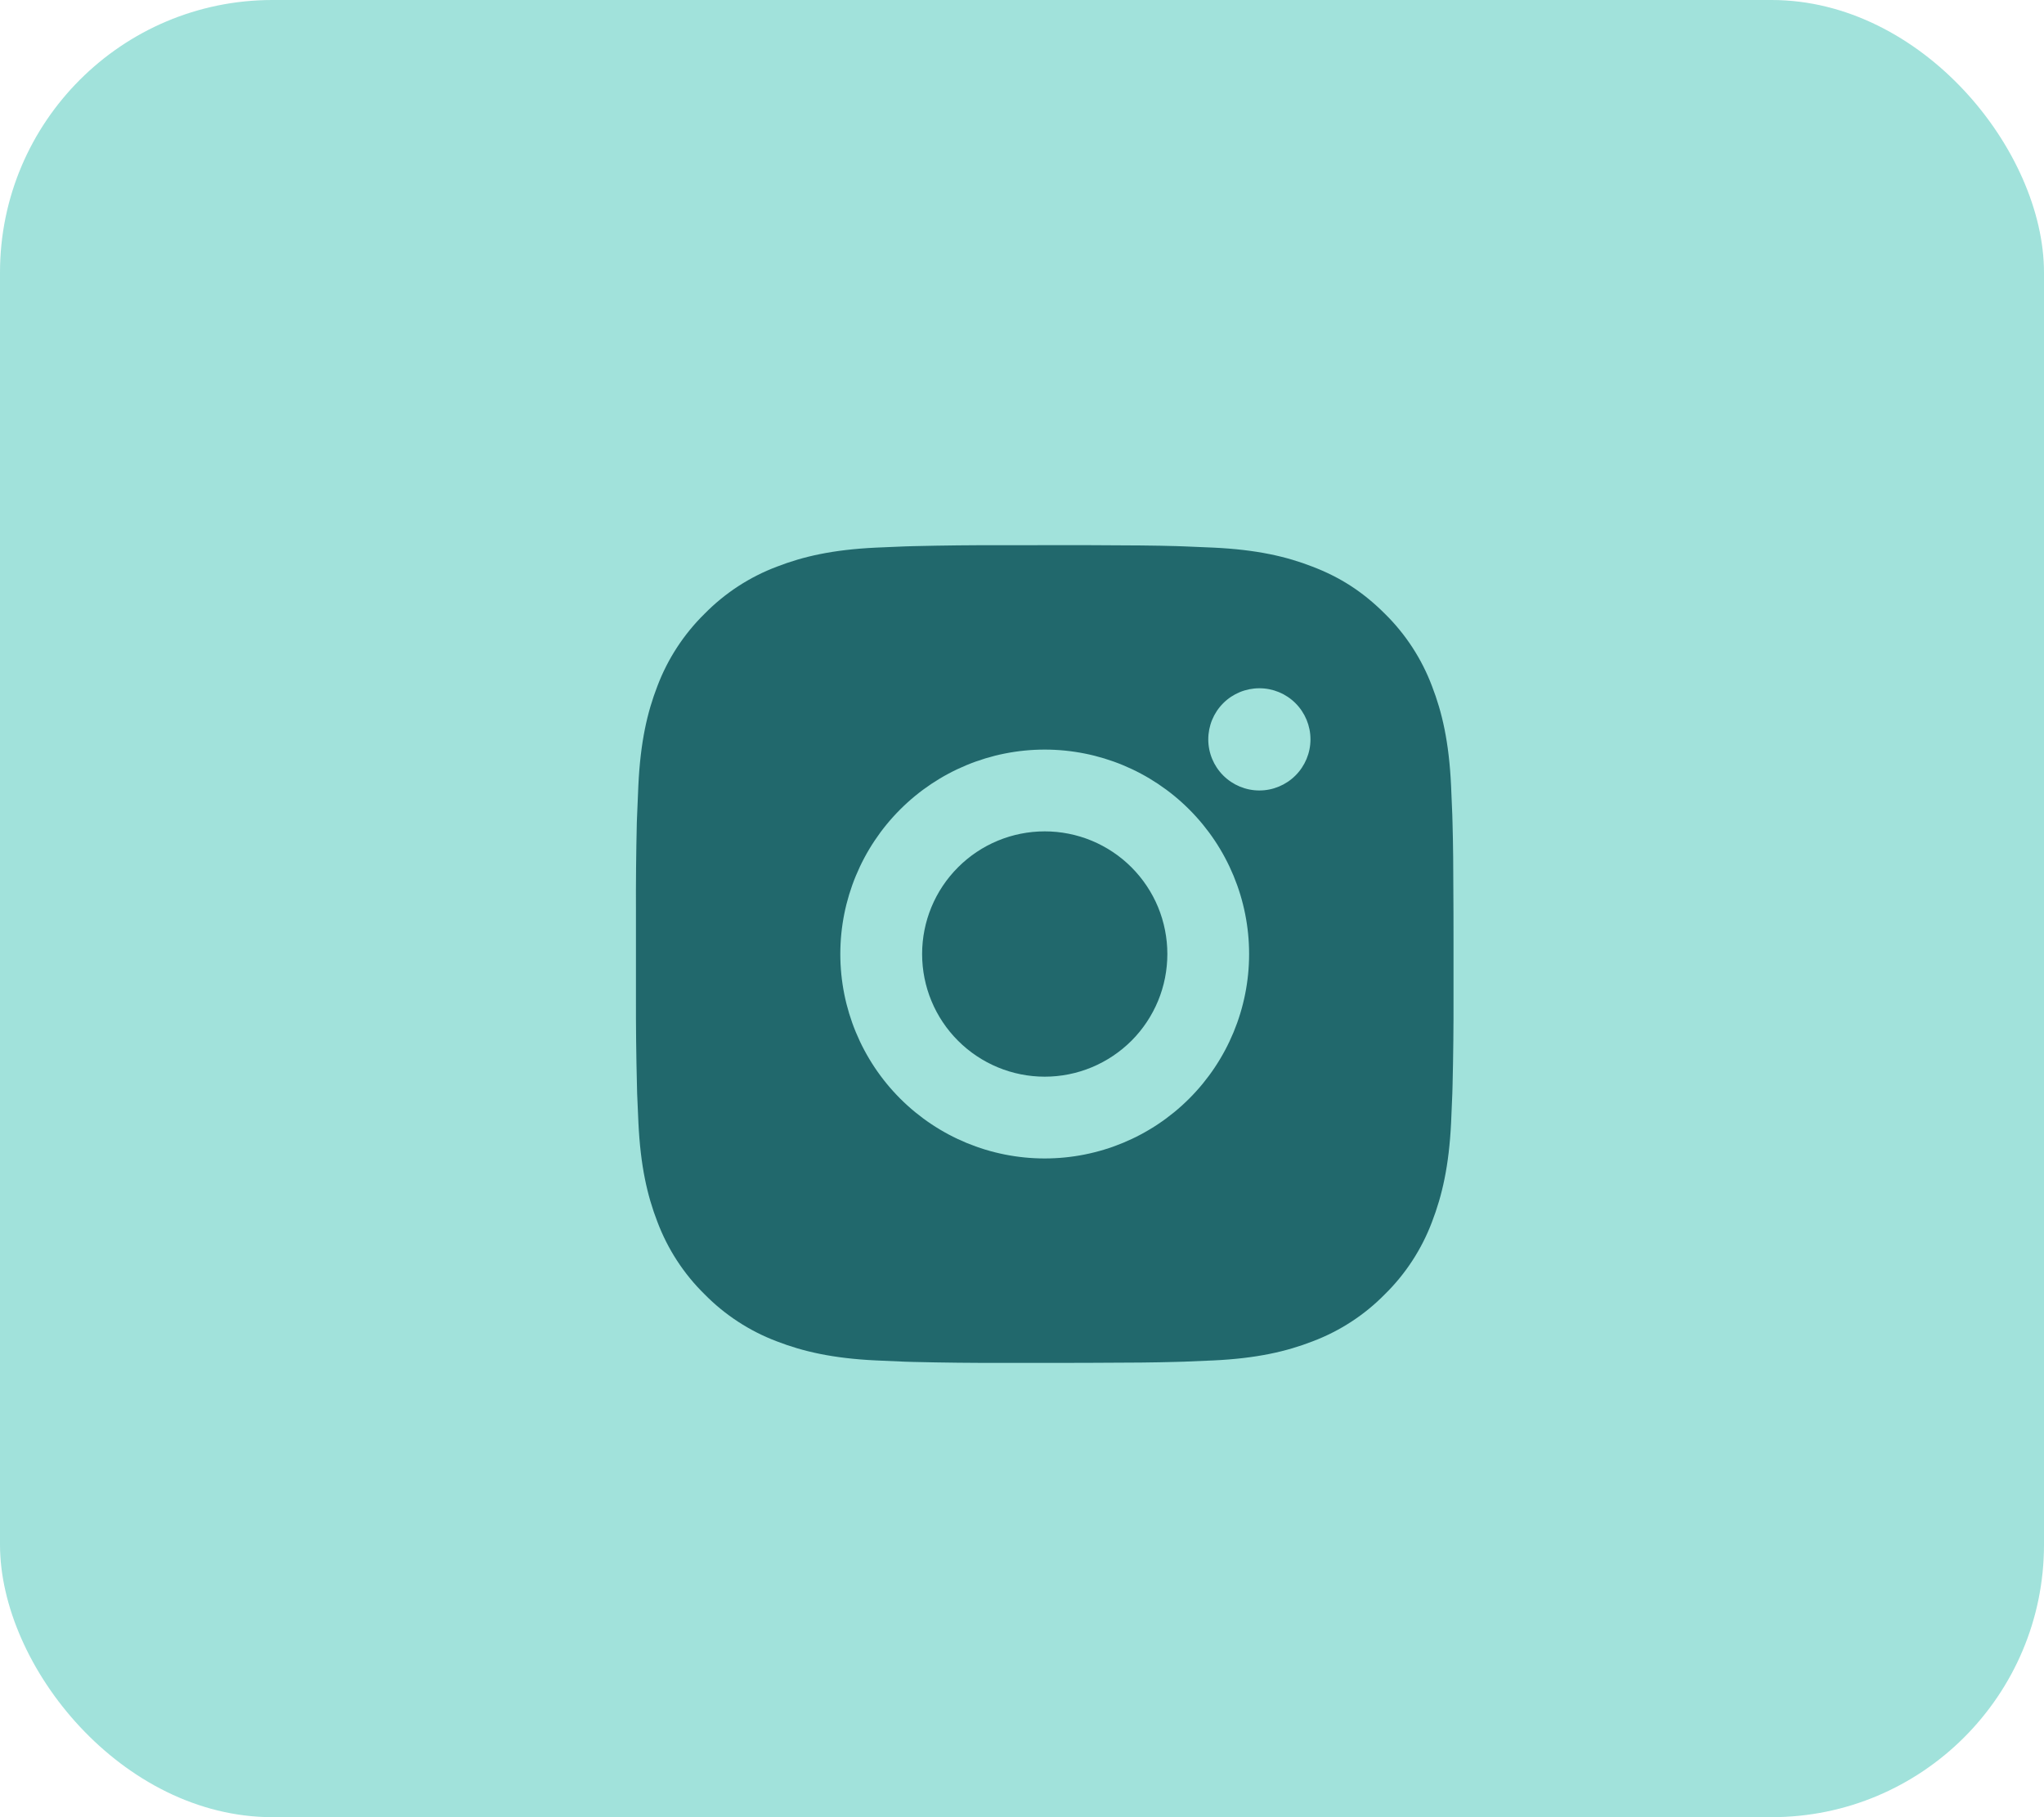 <?xml version="1.0" encoding="UTF-8"?> <svg xmlns="http://www.w3.org/2000/svg" width="45" height="40" viewBox="0 0 45 40" fill="none"><g opacity="0.92"><rect width="45" height="40" rx="6" fill="#99DFD8"></rect><path d="M23.925 12C24.938 12.003 25.451 12.008 25.895 12.021L26.07 12.027C26.271 12.034 26.47 12.043 26.711 12.054C27.668 12.099 28.322 12.25 28.895 12.473C29.489 12.701 29.989 13.011 30.489 13.51C30.947 13.96 31.301 14.504 31.527 15.105C31.749 15.678 31.901 16.332 31.946 17.29C31.956 17.529 31.965 17.728 31.973 17.931L31.978 18.105C31.991 18.548 31.997 19.062 31.999 20.075L32 20.746V21.925C32.002 22.581 31.995 23.238 31.979 23.894L31.974 24.069C31.966 24.271 31.957 24.47 31.947 24.709C31.901 25.668 31.748 26.32 31.527 26.895C31.301 27.495 30.947 28.04 30.489 28.489C30.04 28.947 29.495 29.301 28.895 29.527C28.322 29.749 27.668 29.901 26.711 29.946L26.07 29.973L25.895 29.978C25.451 29.991 24.938 29.997 23.925 29.999L23.254 30H22.076C21.419 30.002 20.762 29.995 20.106 29.979L19.931 29.974C19.718 29.965 19.504 29.956 19.29 29.946C18.333 29.901 17.68 29.749 17.105 29.527C16.505 29.301 15.961 28.947 15.511 28.489C15.053 28.04 14.699 27.495 14.473 26.895C14.251 26.321 14.1 25.668 14.055 24.709L14.027 24.069L14.023 23.894C14.006 23.238 13.999 22.581 14.001 21.925V20.075C13.998 19.418 14.005 18.762 14.02 18.105L14.027 17.931C14.034 17.728 14.043 17.529 14.054 17.29C14.099 16.332 14.25 15.679 14.472 15.105C14.699 14.504 15.054 13.96 15.512 13.51C15.962 13.053 16.505 12.698 17.105 12.473C17.68 12.25 18.332 12.099 19.29 12.054C19.53 12.043 19.73 12.034 19.931 12.027L20.106 12.022C20.762 12.006 21.419 11.999 22.075 12.001L23.925 12ZM23 16.5C21.807 16.5 20.662 16.974 19.818 17.818C18.974 18.662 18.5 19.806 18.5 21C18.5 22.193 18.974 23.338 19.818 24.182C20.662 25.026 21.807 25.5 23 25.5C24.194 25.5 25.338 25.026 26.182 24.182C27.026 23.338 27.5 22.193 27.5 21C27.5 19.806 27.026 18.662 26.182 17.818C25.338 16.974 24.194 16.5 23 16.5ZM23 18.3C23.355 18.3 23.706 18.37 24.033 18.505C24.361 18.641 24.659 18.84 24.909 19.09C25.16 19.341 25.359 19.639 25.495 19.966C25.63 20.294 25.7 20.645 25.7 20.999C25.7 21.354 25.631 21.705 25.495 22.033C25.359 22.36 25.161 22.658 24.91 22.909C24.659 23.159 24.362 23.358 24.034 23.494C23.707 23.63 23.355 23.7 23.001 23.7C22.285 23.7 21.598 23.415 21.092 22.909C20.585 22.403 20.301 21.716 20.301 21C20.301 20.284 20.585 19.597 21.092 19.091C21.598 18.584 22.285 18.3 23.001 18.3M27.726 15.15C27.427 15.15 27.141 15.268 26.93 15.479C26.719 15.69 26.601 15.976 26.601 16.275C26.601 16.573 26.719 16.859 26.93 17.07C27.141 17.281 27.427 17.4 27.726 17.4C28.024 17.4 28.31 17.281 28.521 17.07C28.732 16.859 28.851 16.573 28.851 16.275C28.851 15.976 28.732 15.69 28.521 15.479C28.31 15.268 28.024 15.15 27.726 15.15Z" fill="#0E5B60"></path></g></svg> 